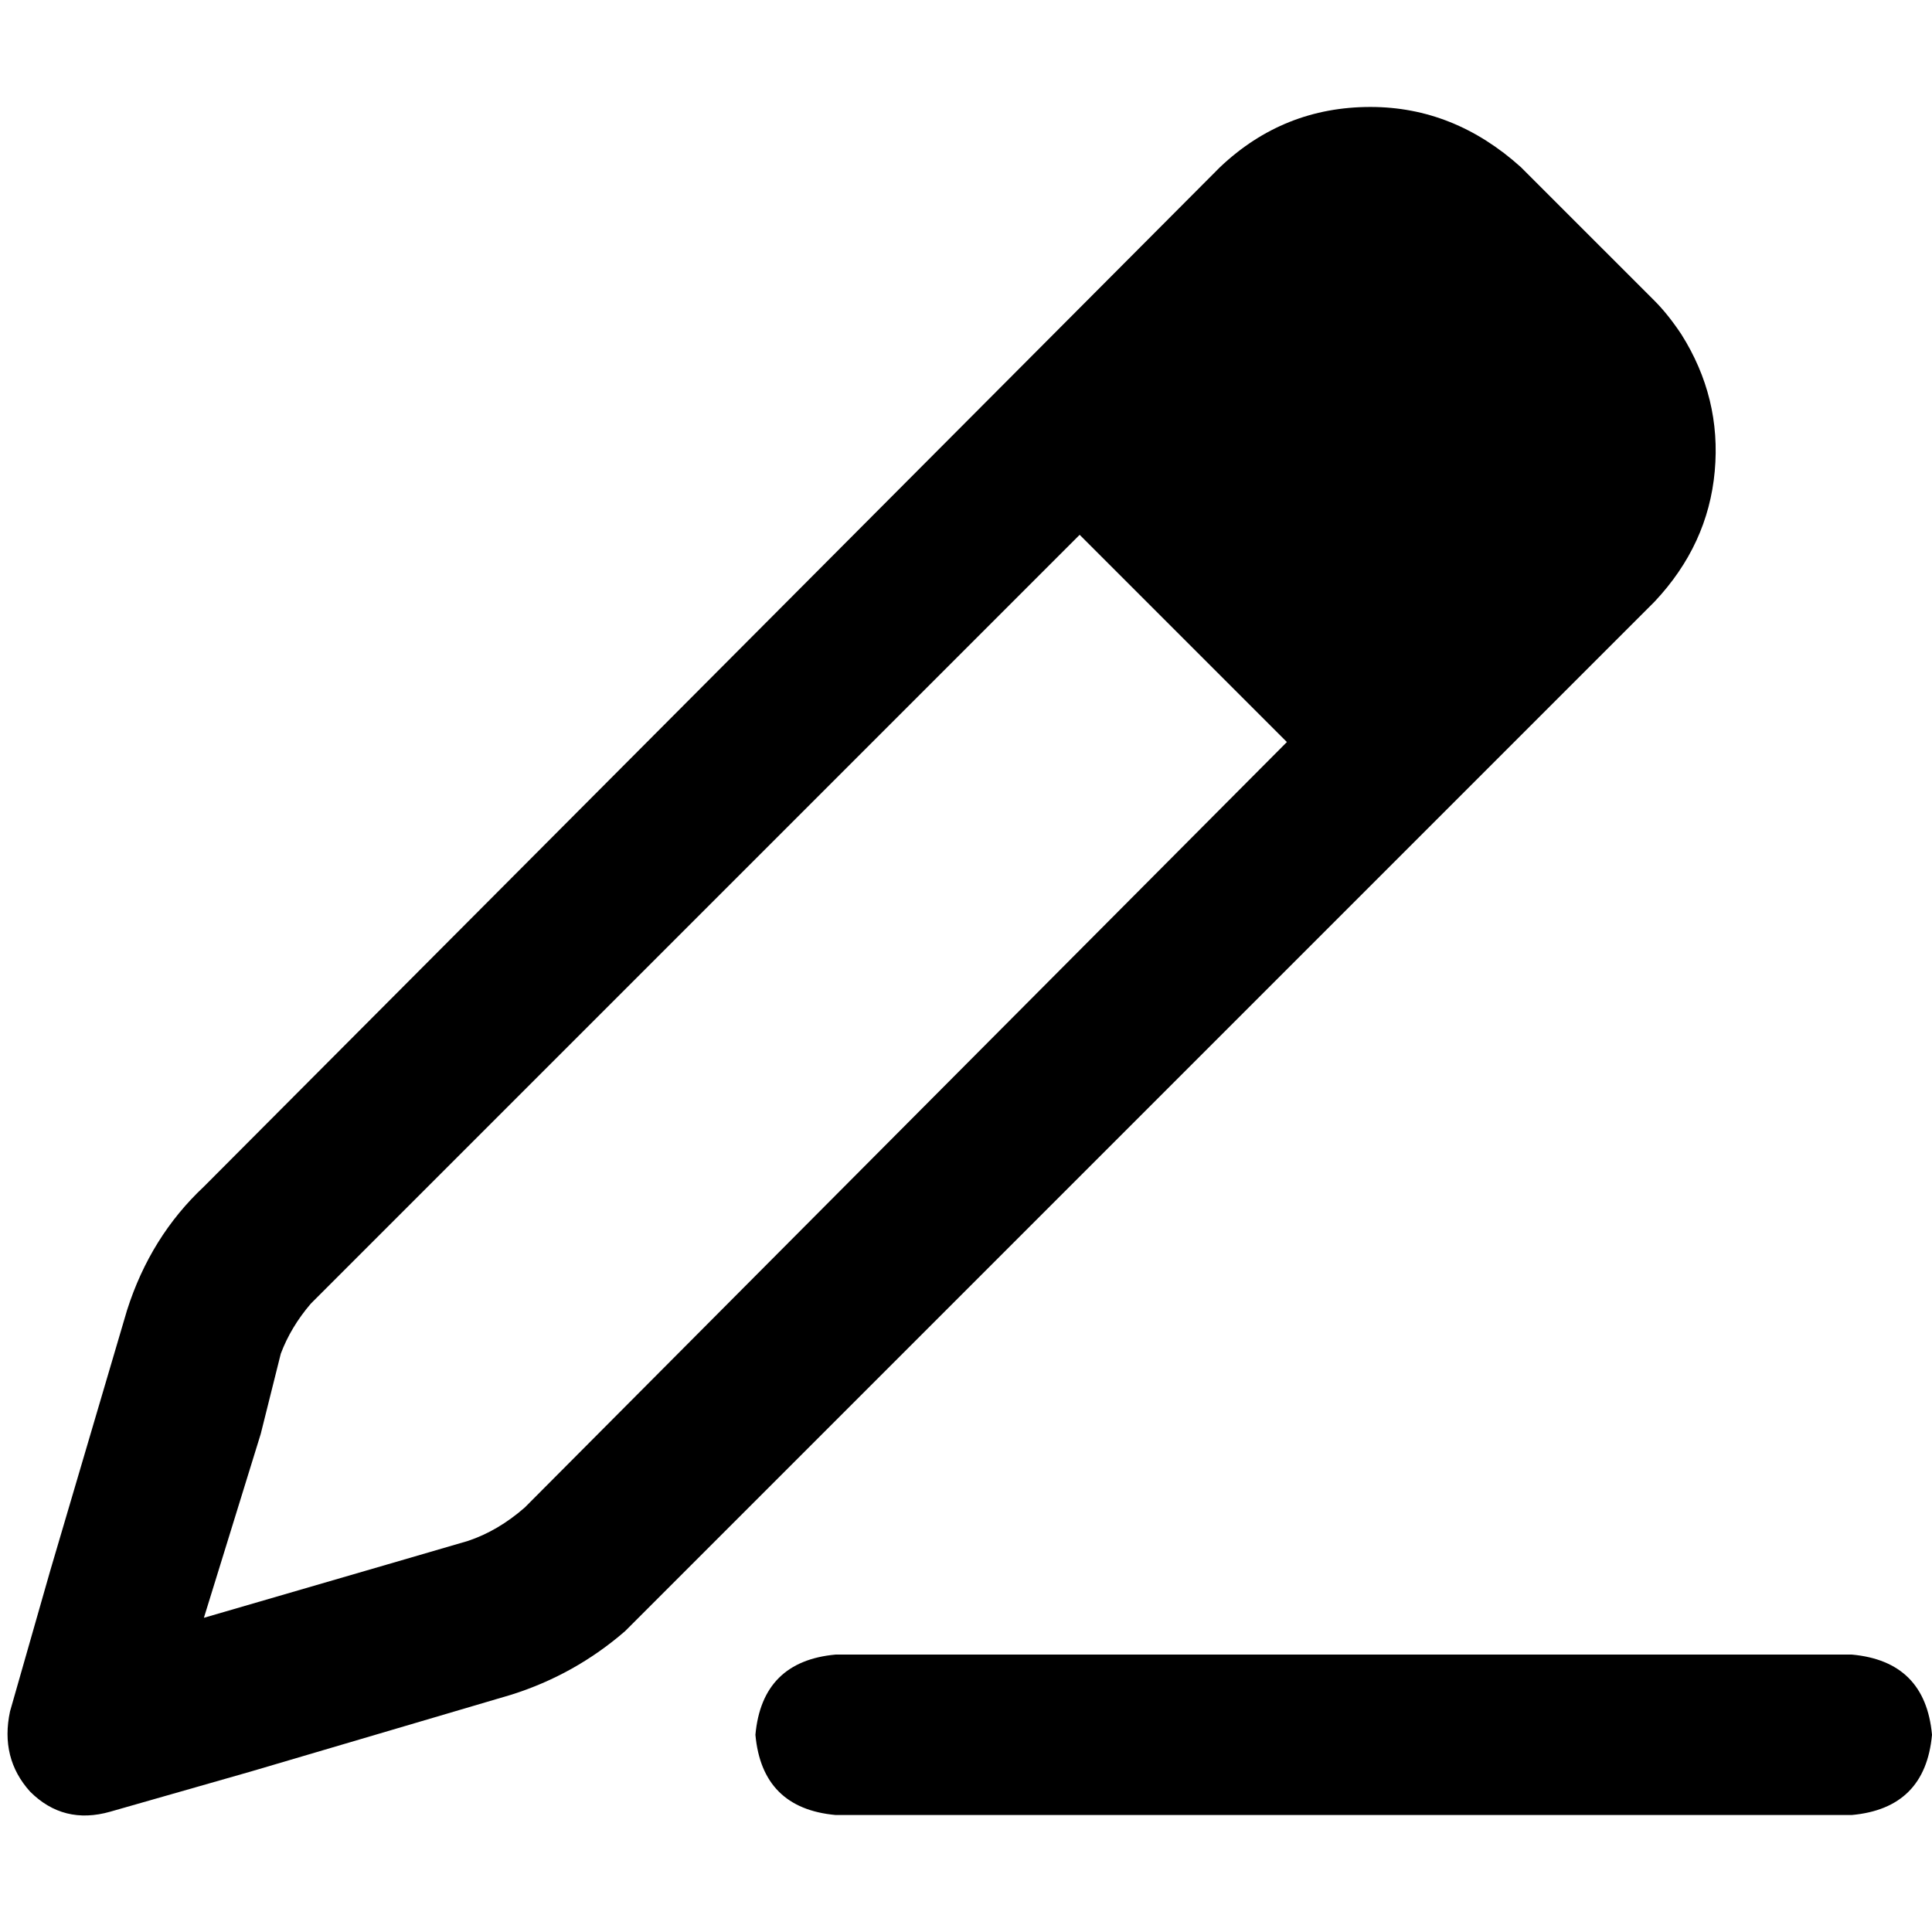 <svg xmlns="http://www.w3.org/2000/svg" viewBox="0 0 512 512">
  <path d="M 13.287 416.332 L 33.661 347.239 L 13.287 416.332 L 33.661 347.239 Q 39.862 327.751 54.035 314.464 L 323.322 44.291 L 323.322 44.291 Q 340.152 28.346 363.183 28.346 Q 385.329 28.346 403.045 44.291 L 438.478 79.723 L 438.478 79.723 Q 442.021 83.266 445.564 88.581 Q 456.194 105.412 454.422 124.9 Q 452.651 144.388 438.478 159.446 L 169.19 428.734 L 169.19 428.734 Q 167.419 430.505 165.647 432.277 Q 152.36 443.792 135.529 449.107 L 66.436 469.481 L 66.436 469.481 L 29.232 480.111 L 29.232 480.111 Q 16.83 483.654 7.972 474.796 Q 0 465.938 2.657 453.536 L 13.287 416.332 L 13.287 416.332 Z M 69.093 380.014 L 54.035 428.734 L 69.093 380.014 L 54.035 428.734 L 102.754 414.561 L 102.754 414.561 L 124.014 408.36 L 124.014 408.36 Q 131.986 405.702 139.073 399.502 L 341.038 196.651 L 341.038 196.651 L 286.118 141.73 L 286.118 141.73 L 84.152 343.696 L 84.152 343.696 Q 83.266 344.581 82.381 345.467 Q 77.066 351.668 74.408 358.754 L 69.093 380.014 L 69.093 380.014 Z M 221.453 438.478 L 490.74 438.478 L 221.453 438.478 L 490.74 438.478 Q 510.228 440.249 512 459.737 Q 510.228 479.225 490.74 480.997 L 221.453 480.997 L 221.453 480.997 Q 201.965 479.225 200.194 459.737 Q 201.965 440.249 221.453 438.478 L 221.453 438.478 Z" />
</svg>